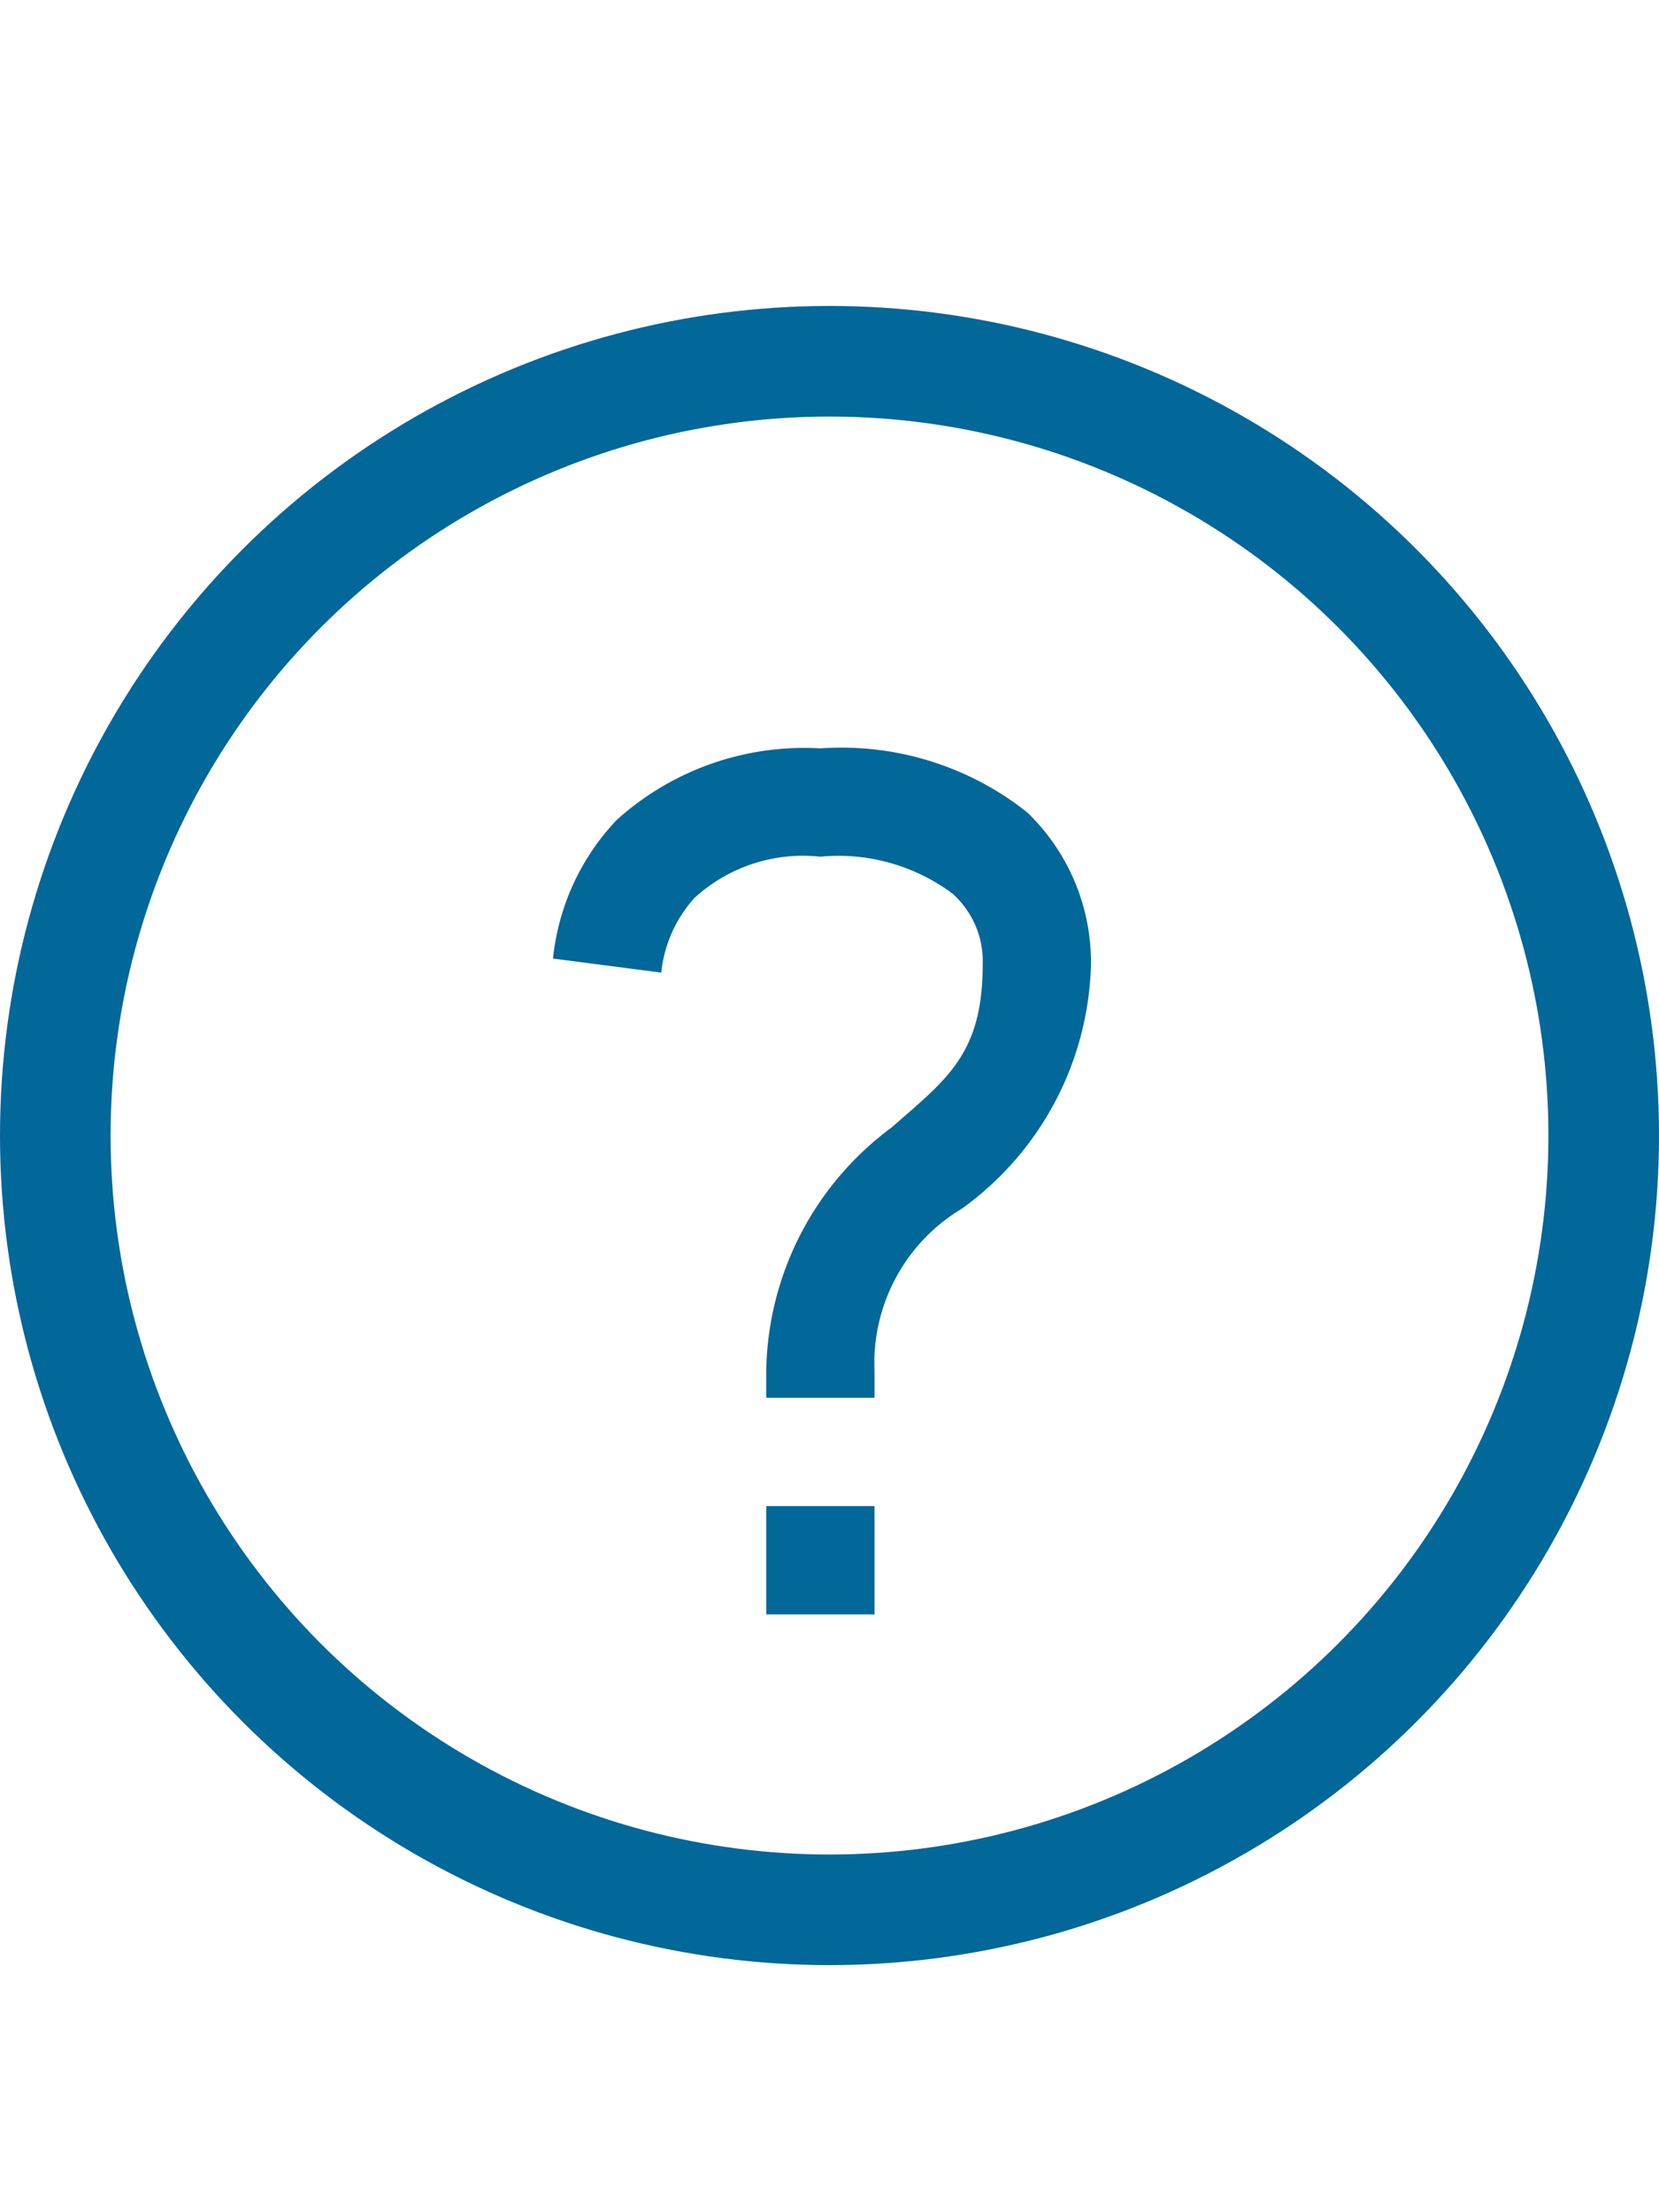 <svg xmlns="http://www.w3.org/2000/svg" width="15" height="20" viewBox="0 0 15 20">
  <g id="Group_177" data-name="Group 177" transform="translate(-350)">
    <rect id="Rectangle_36" data-name="Rectangle 36" width="15" height="20" transform="translate(350)" fill="#fff"/>
    <path id="Icon_open-question-mark" data-name="Icon open-question-mark" d="M2.417,0A2.529,2.529,0,0,0,.577.646,2.135,2.135,0,0,0,0,1.9l.979.127a1.186,1.186,0,0,1,.3-.675A1.453,1.453,0,0,1,2.417.979a1.726,1.726,0,0,1,1.194.333.818.818,0,0,1,.274.646c0,.812-.333,1.037-.822,1.468a2.789,2.789,0,0,0-1.135,2.2v.245h.979V5.627A1.628,1.628,0,0,1,3.7,4.159a2.806,2.806,0,0,0,1.164-2.2A1.88,1.88,0,0,0,4.286.577,2.7,2.7,0,0,0,2.417,0ZM1.928,6.85v.979h.979V6.85Z" transform="translate(355 6.766)" fill="#026799"/>
    <g id="Ellipse_44" data-name="Ellipse 44" transform="translate(350 2.766)" fill="none" stroke="#026799" stroke-width="1">
      <circle cx="7.5" cy="7.5" r="7.5" stroke="none"/>
      <circle cx="7.5" cy="7.5" r="7" fill="none"/>
    </g>
  </g>
</svg>
